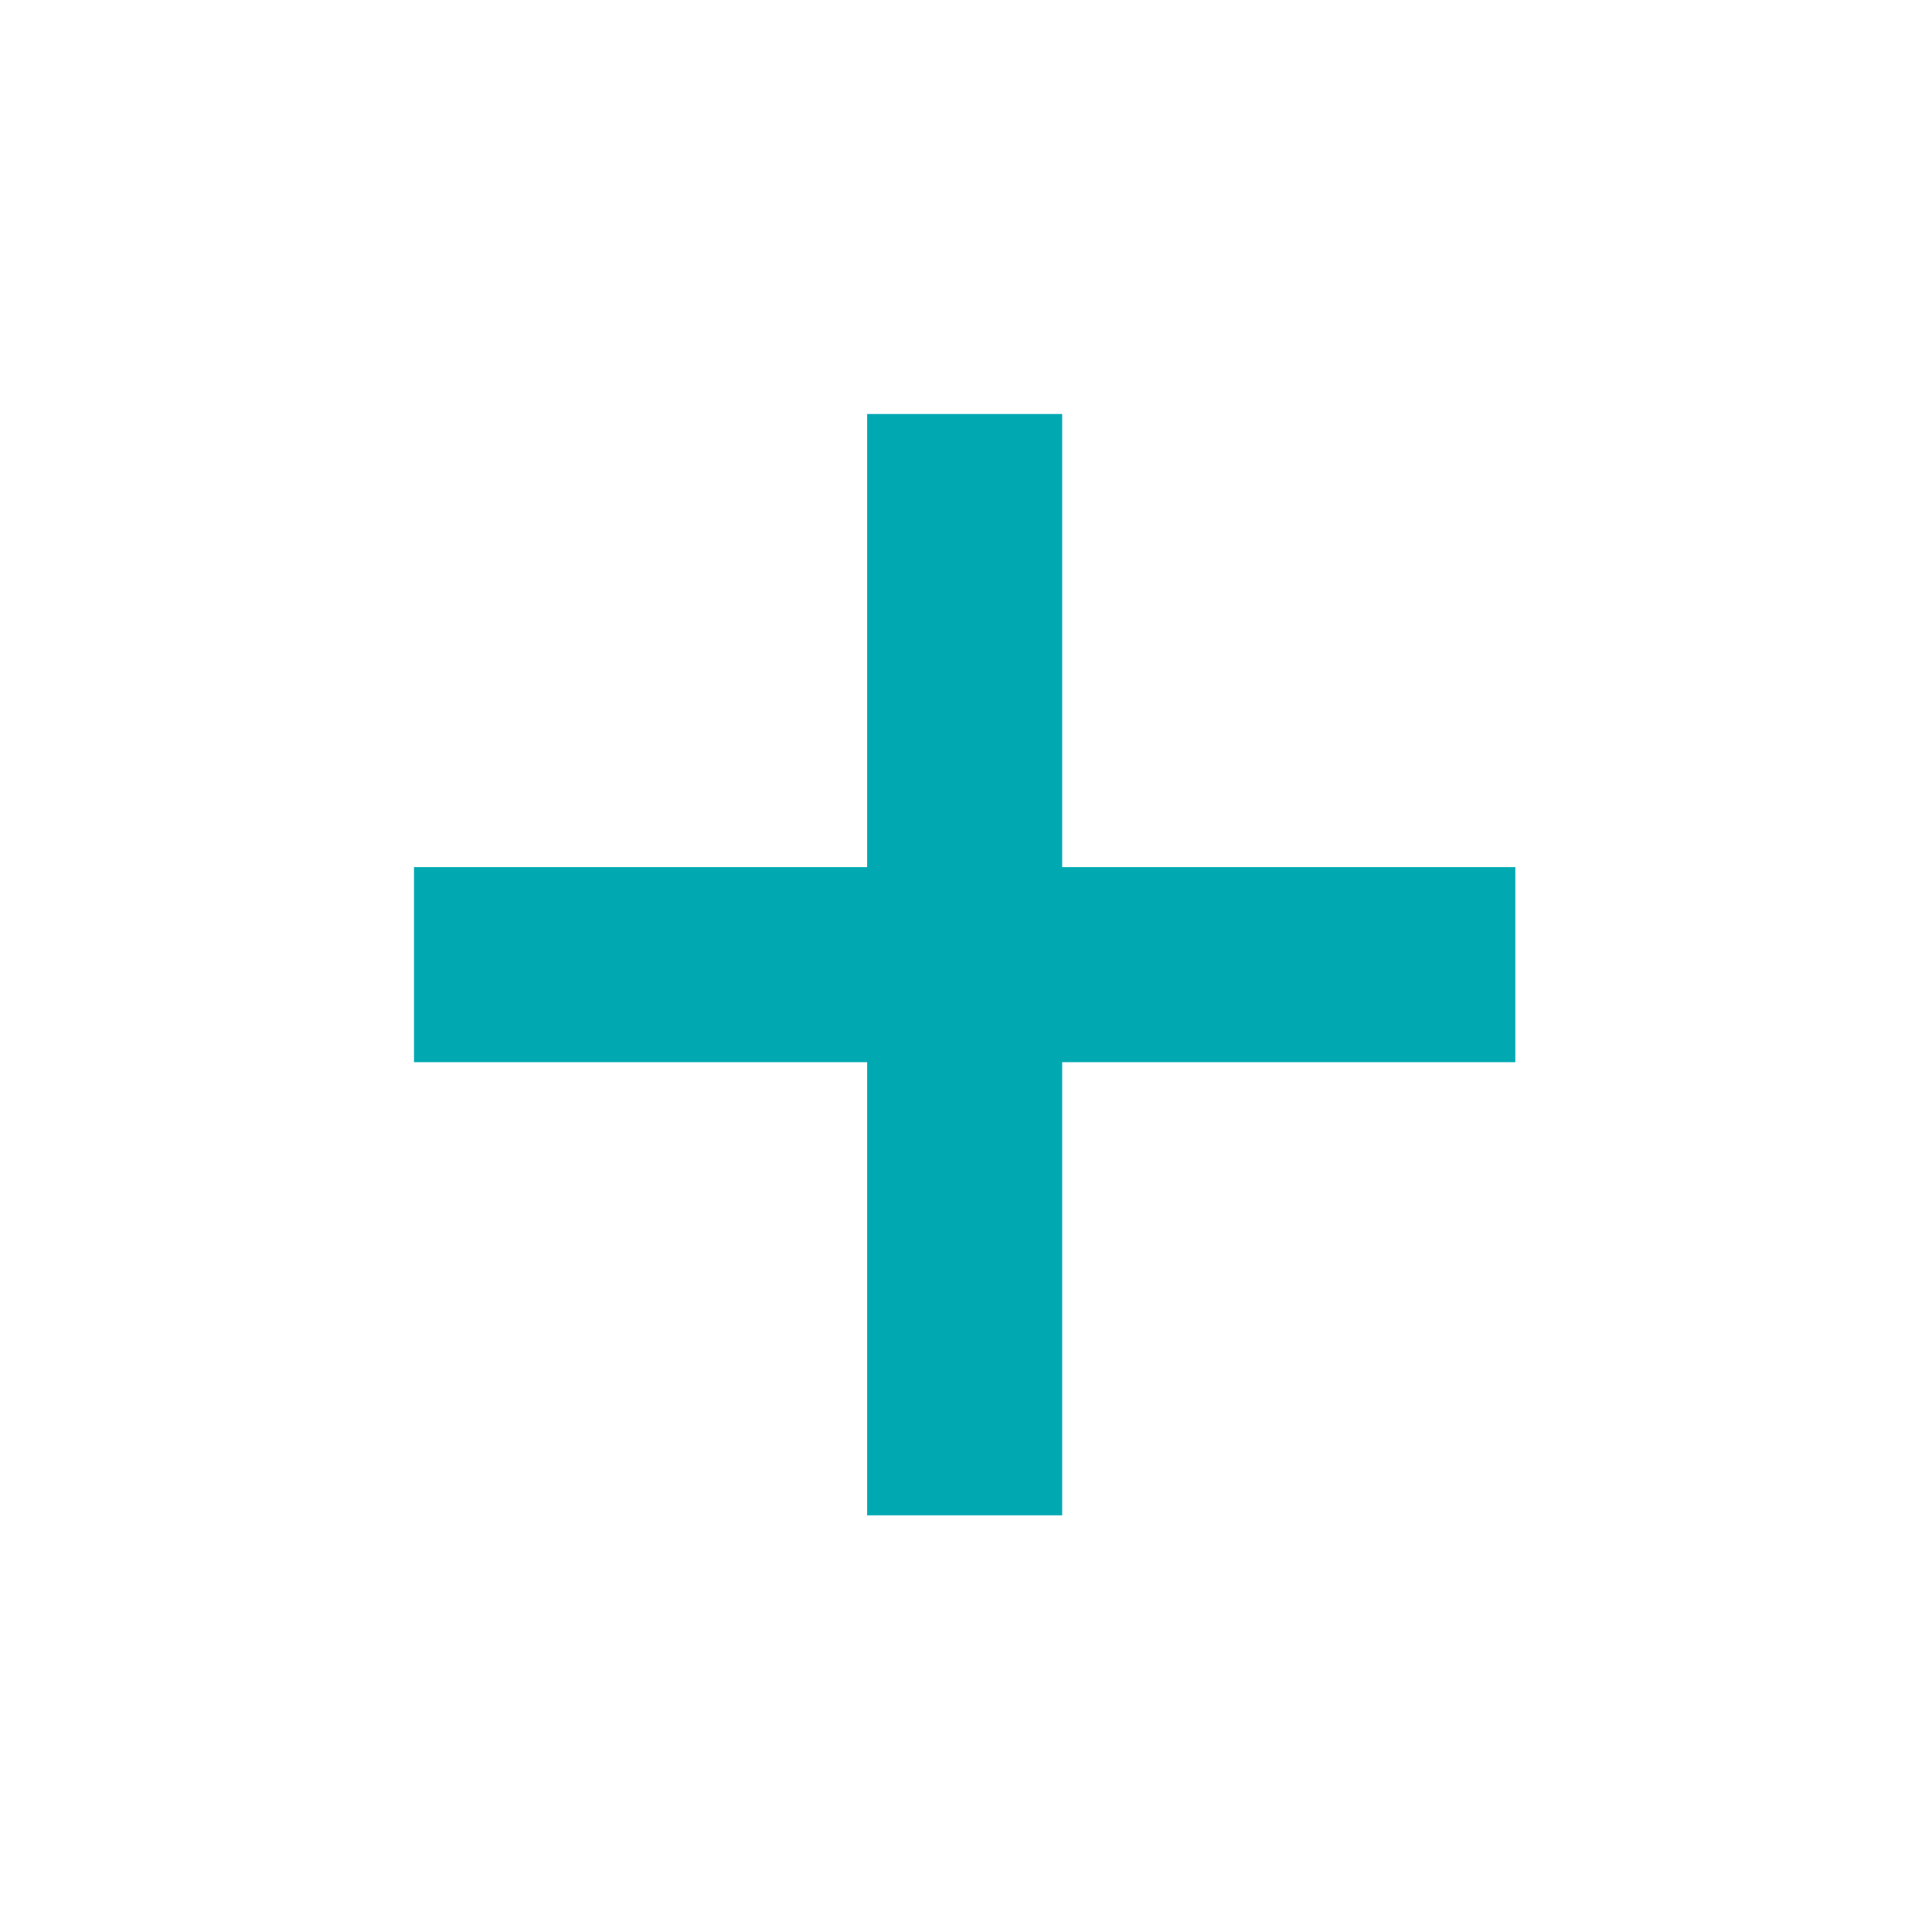 <svg width="28" height="28" viewBox="0 0 28 28" fill="none" xmlns="http://www.w3.org/2000/svg">
<rect width="28" height="28" fill="white"/>
<path d="M12.567 15.394H6V12.567H12.567V6H15.394V12.567H21.961V15.394H15.394V21.961H12.567V15.394Z" fill="#00A9B2"/>
</svg>
